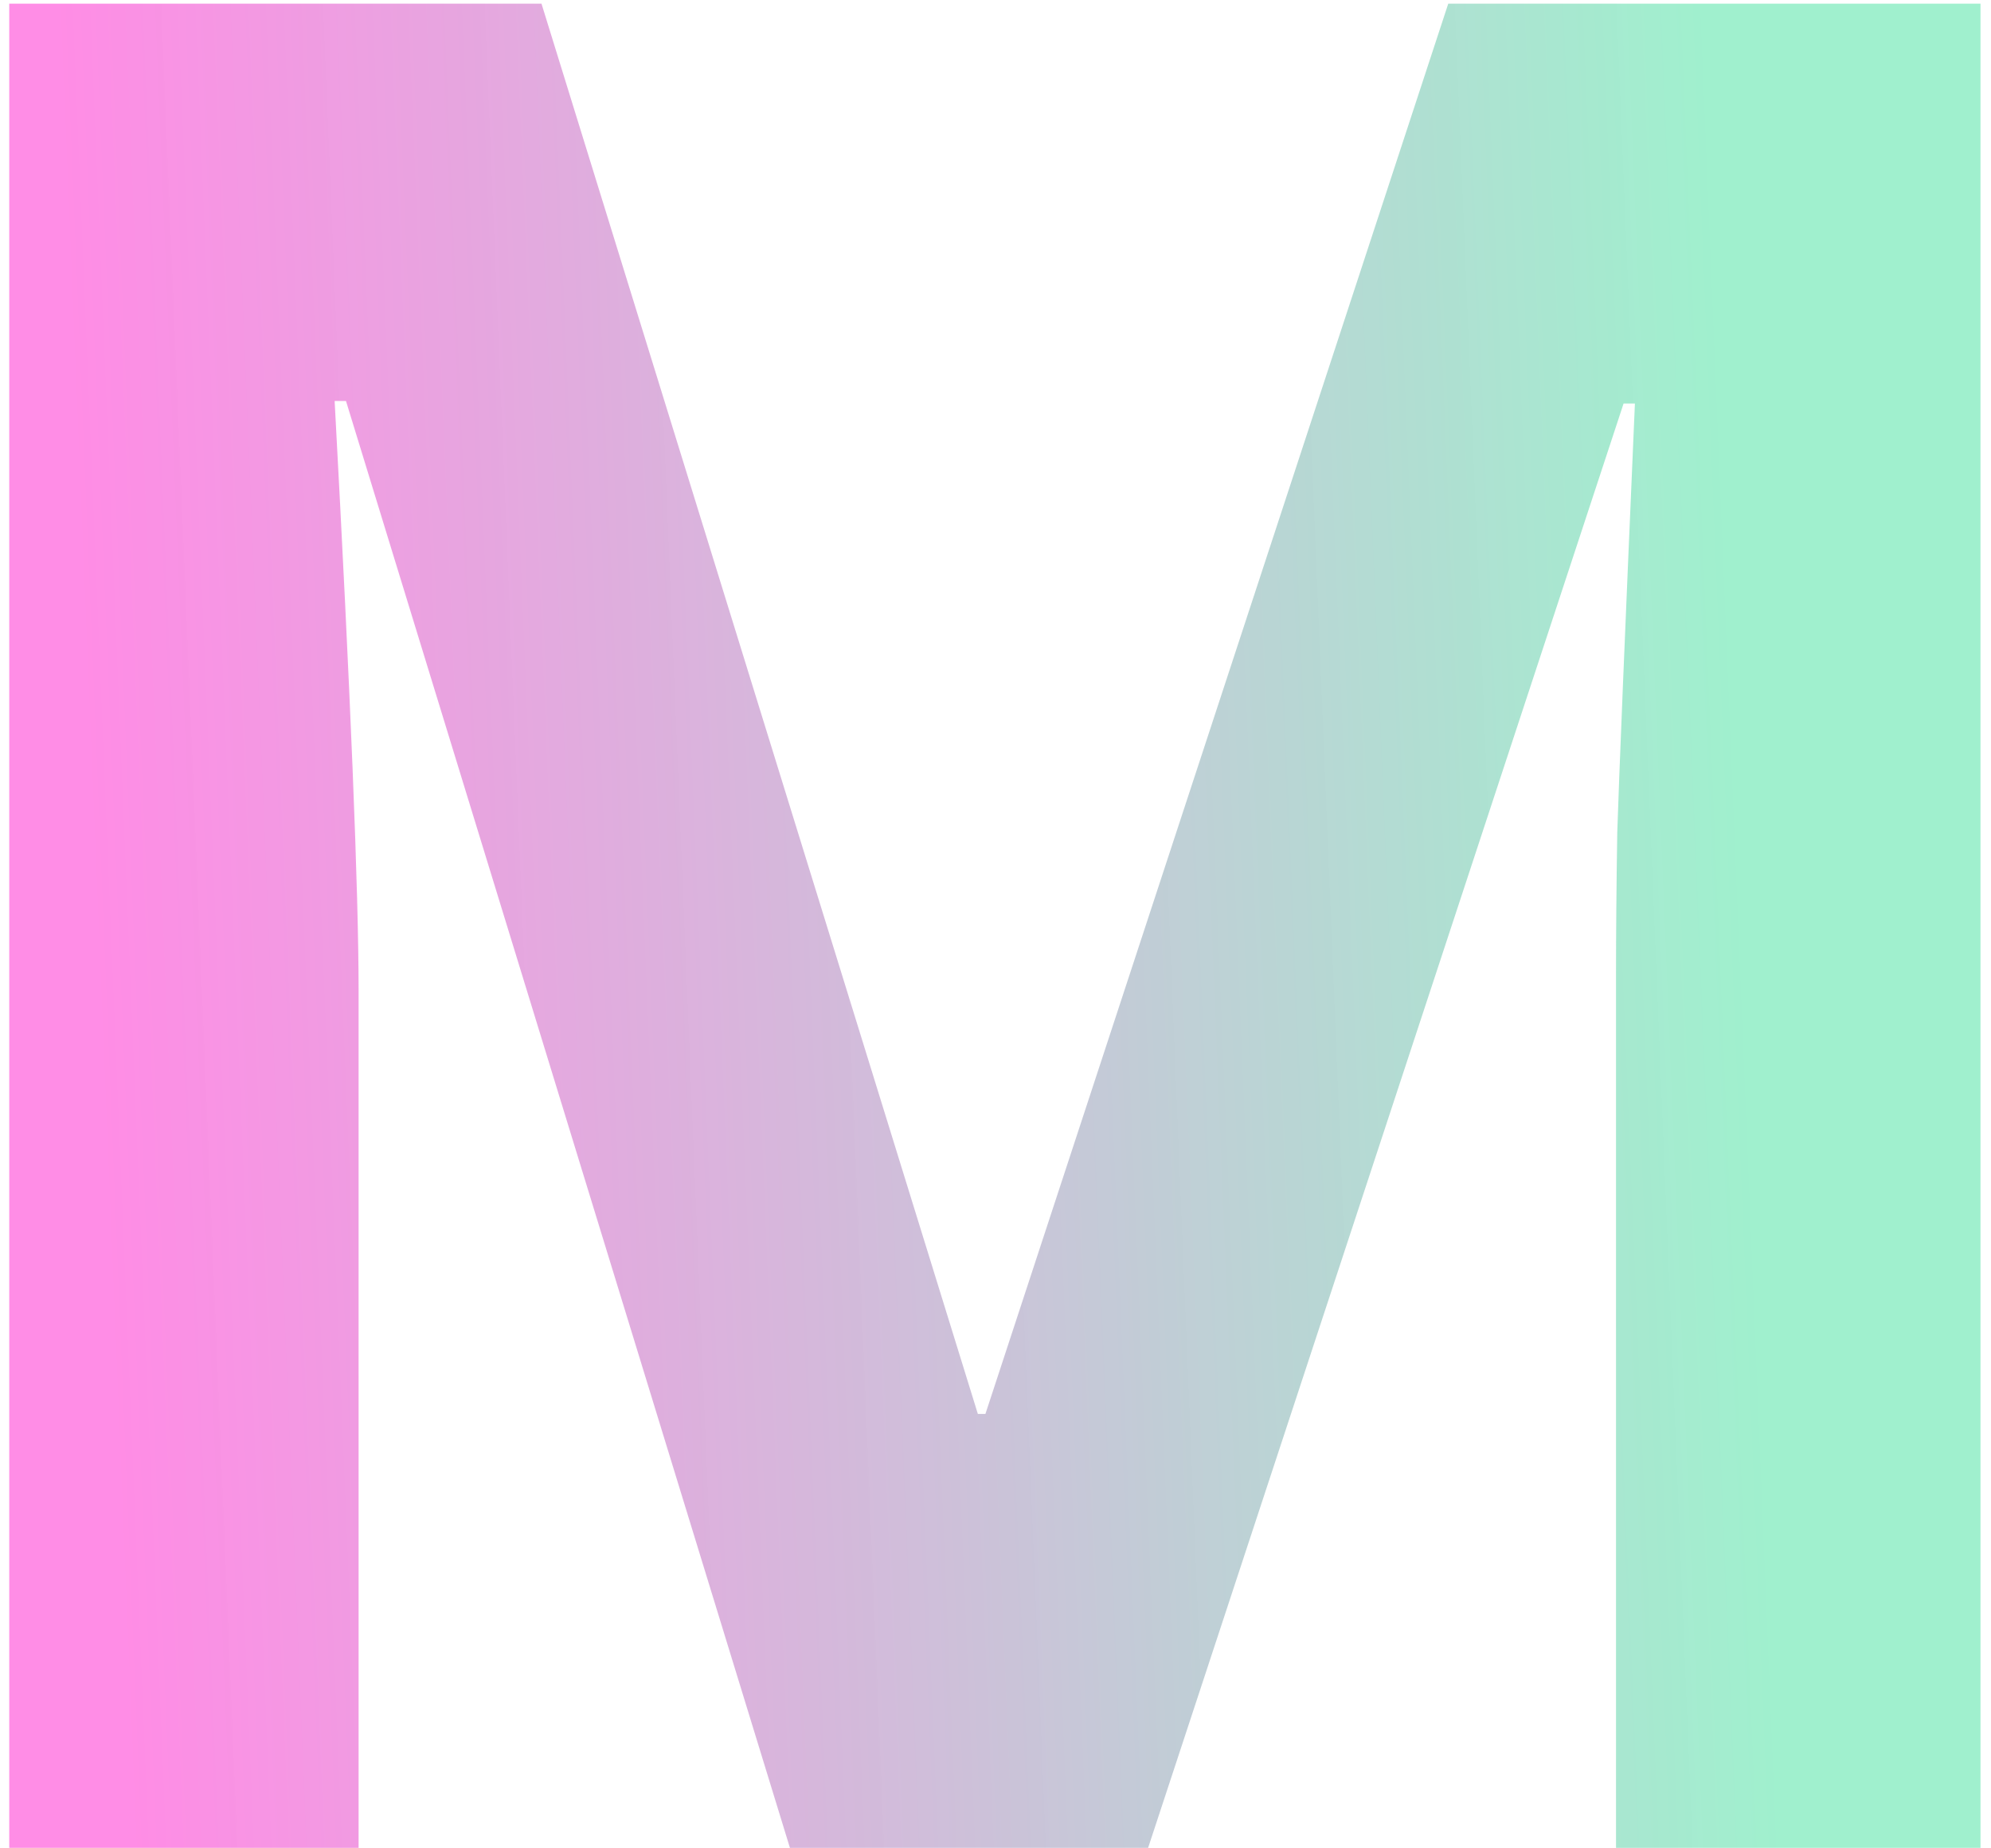 <?xml version="1.0" encoding="UTF-8"?> <svg xmlns="http://www.w3.org/2000/svg" width="111" height="103" viewBox="0 0 111 103" fill="none"> <path d="M44.039 103L19.289 22.352H18.656C19.547 38.758 19.992 49.703 19.992 55.188V103H0.516V0.203H30.188L54.516 78.812H54.938L80.742 0.203H110.414V103H90.094V54.344C90.094 52.047 90.117 49.398 90.164 46.398C90.258 43.398 90.586 35.43 91.148 22.492H90.516L64.008 103H44.039Z" fill="url(#paint0_linear)"></path> <defs> <linearGradient id="paint0_linear" x1="108.469" y1="-13.975" x2="-5.867" y2="-9.25" gradientUnits="userSpaceOnUse"> <stop offset="0.122" stop-color="#75E9B8" stop-opacity="0.69"></stop> <stop offset="0.925" stop-color="#FF62DC" stop-opacity="0.73"></stop> </linearGradient> </defs> </svg> 